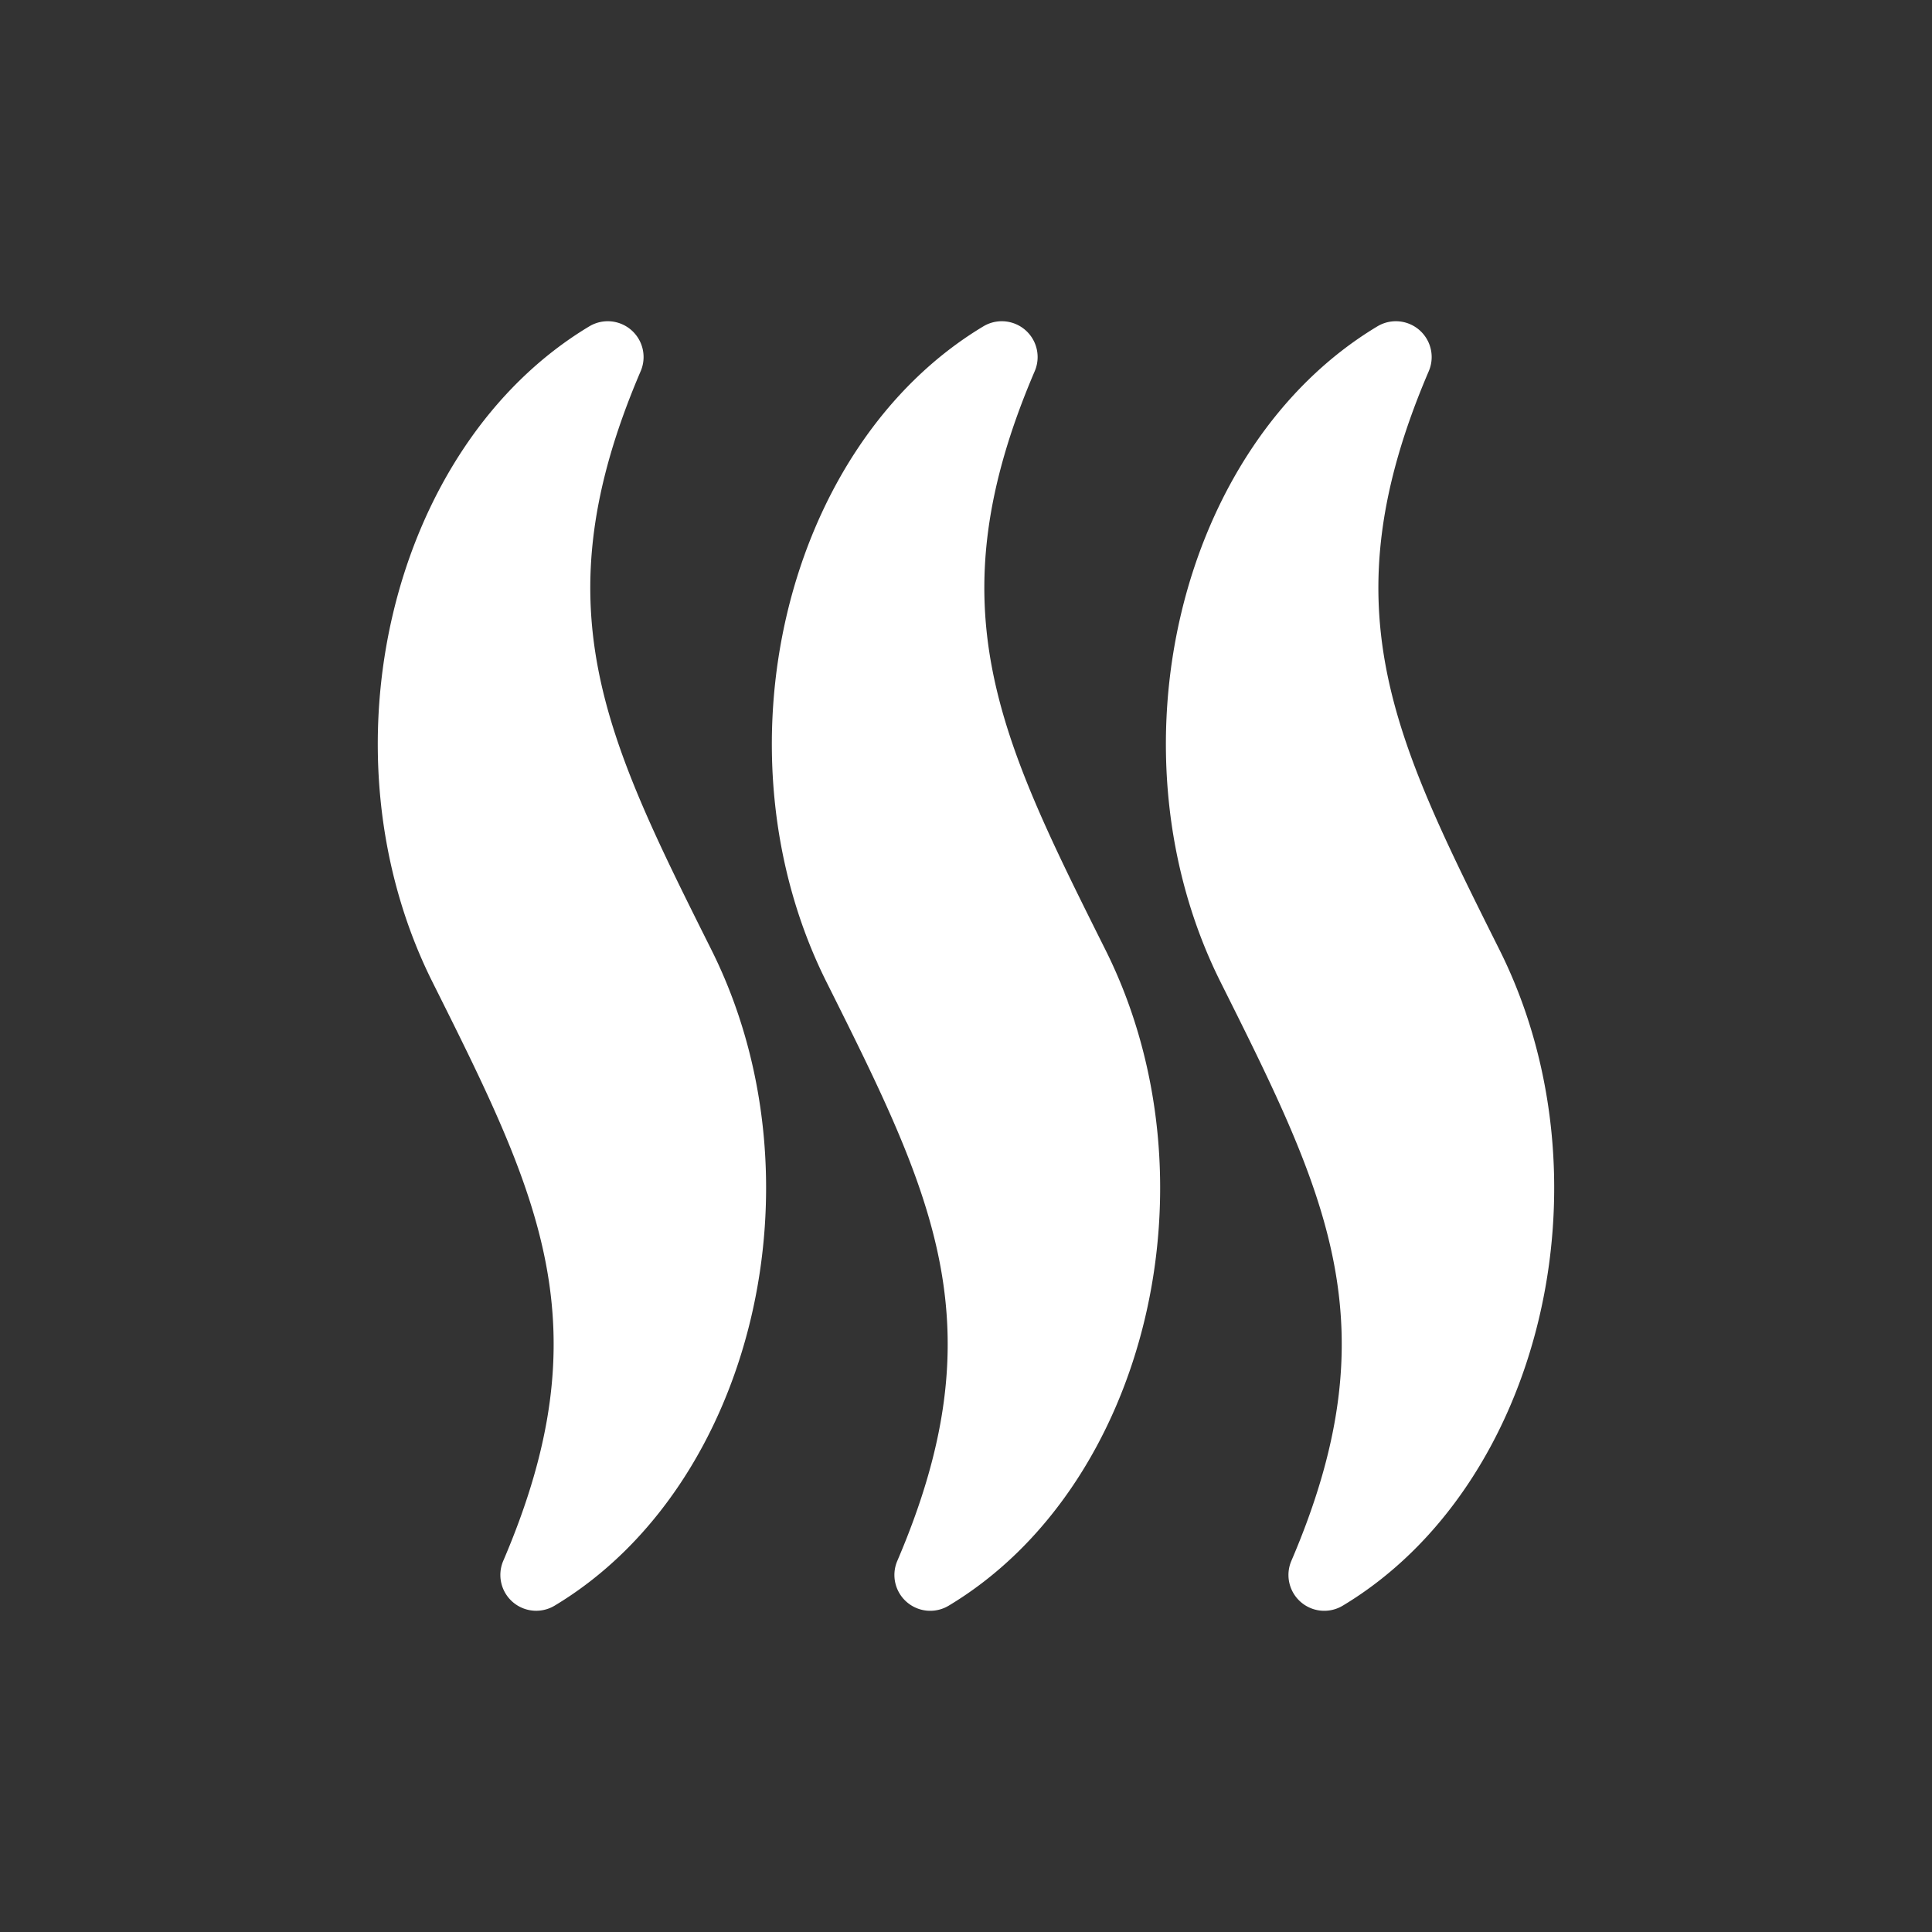 <svg xmlns="http://www.w3.org/2000/svg" version="1.1" xmlns:xlink="http://www.w3.org/1999/xlink" width="512" height="512" x="0" y="0" viewBox="0 0 48 48" style="enable-background:new 0 0 512 512" xml:space="preserve"><rect x="0" y="0" width="48" height="48" fill="#333333" stroke="none"/><g transform="matrix(0.89,0,0,0.89,2.64,2.64)"><path d="M14.919 7.394a1 1 0 0 0-1.433-1.251C7.94 9.47 5.893 18.023 9.106 24.447c2.989 5.977 4.793 9.584 1.976 16.159a1 1 0 0 0 1.433 1.251c5.544-3.327 7.591-11.88 4.379-18.307-2.988-5.976-4.792-9.583-1.975-16.156zm11 0a1 1 0 0 0-1.433-1.251c-5.545 3.327-7.592 11.881-4.38 18.305 2.989 5.977 4.793 9.584 1.976 16.159a1 1 0 0 0 1.433 1.251c5.544-3.327 7.591-11.88 4.379-18.307-2.988-5.977-4.792-9.584-1.975-16.157zm12.975 16.157c-2.988-5.977-4.792-9.584-1.975-16.157a1 1 0 0 0-1.433-1.251c-5.545 3.327-7.592 11.881-4.38 18.305 2.989 5.977 4.793 9.584 1.976 16.159a1 1 0 0 0 1.433 1.251c5.544-3.327 7.591-11.881 4.379-18.307z" fill="#ffffff" opacity="1" data-original="#000000"></path></g></svg>